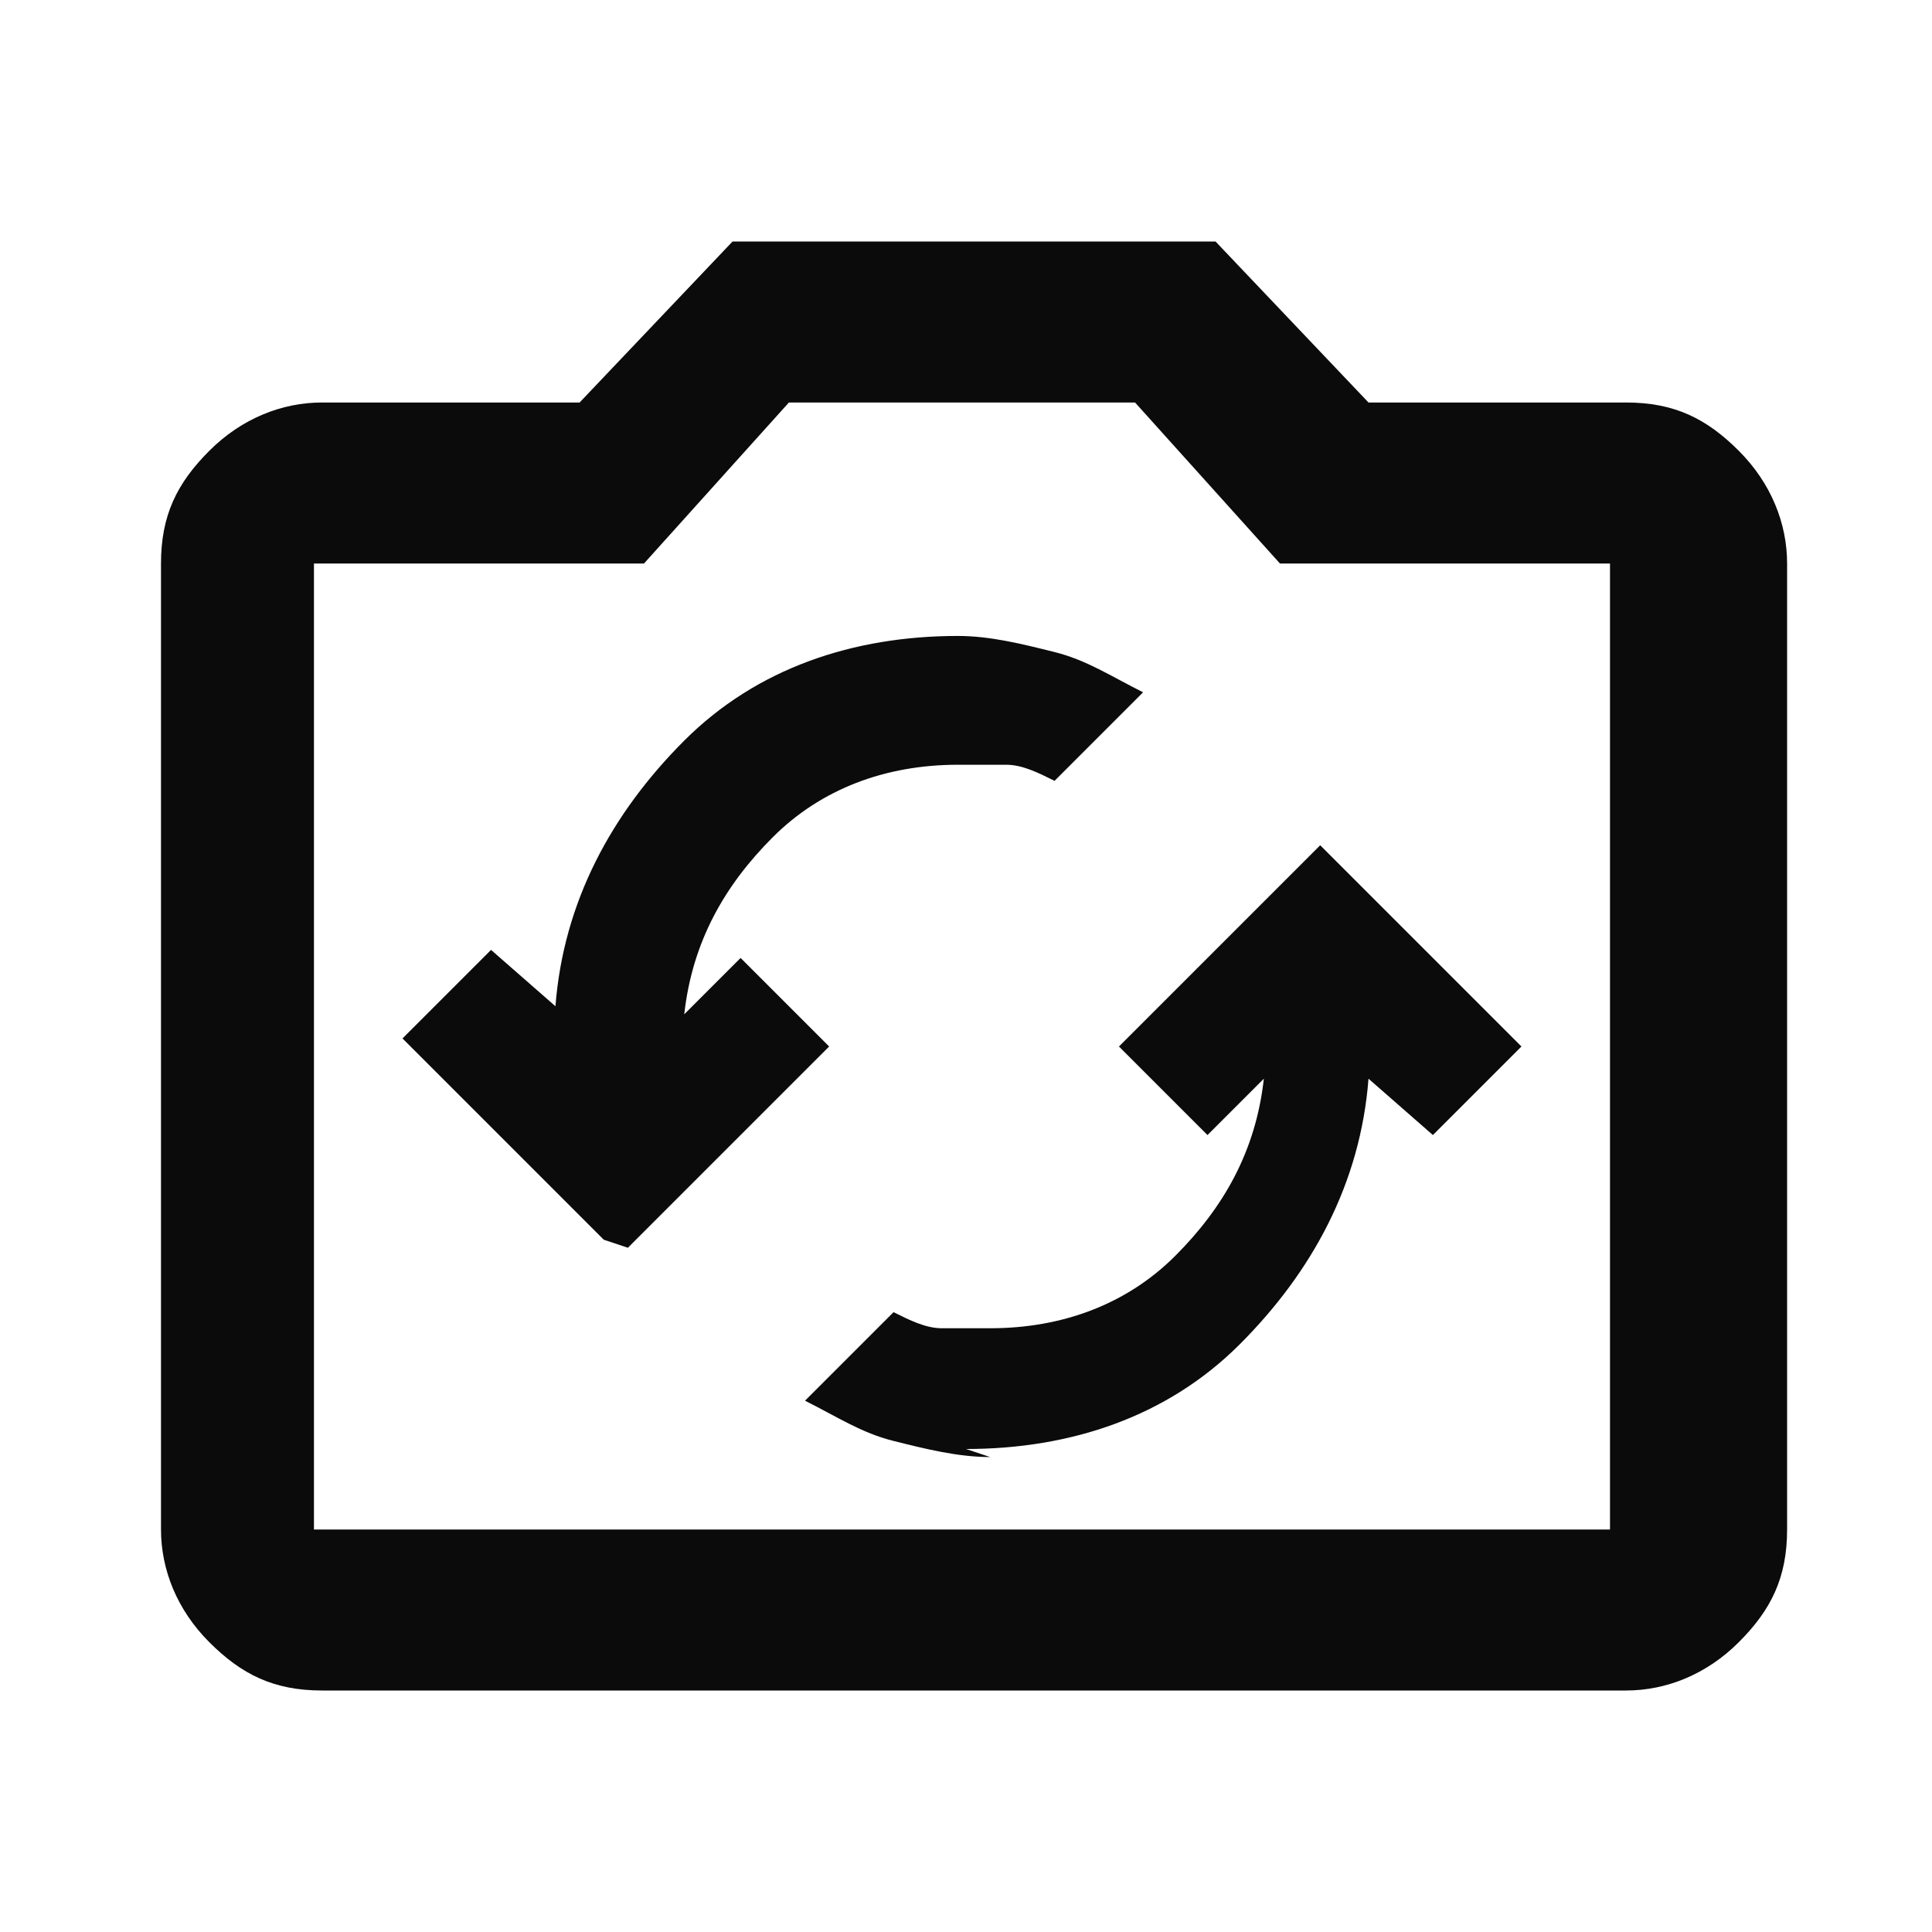 <?xml version="1.0" encoding="UTF-8"?>
<svg id="Calque_1" xmlns="http://www.w3.org/2000/svg" version="1.1" viewBox="0 0 24 24">
  <!-- Generator: Adobe Illustrator 29.0.0, SVG Export Plug-In . SVG Version: 2.1.0 Build 186)  -->
  <defs>
    <style>
      .st0 {
        fill: #0c0b0b;
      }
    </style>
  </defs>
  <path class="st0" d="M12,18c1.3,0,2.5-.4,3.4-1.3s1.5-2,1.6-3.3l.8.7,1.1-1.1-2.5-2.5-2.5,2.5,1.1,1.1.7-.7c-.1.9-.5,1.6-1.1,2.2s-1.4.9-2.3.9-.4,0-.6,0-.4-.1-.6-.2l-1.1,1.1c.4.2.7.4,1.1.5s.8.2,1.2.2ZM7.8,15.5l2.5-2.5-1.1-1.1-.7.7c.1-.9.5-1.6,1.1-2.2s1.4-.9,2.3-.9.4,0,.6,0c.2,0,.4.1.6.2l1.1-1.1c-.4-.2-.7-.4-1.1-.5s-.8-.2-1.2-.2c-1.3,0-2.5.4-3.4,1.3s-1.5,2-1.6,3.3l-.8-.7-1.1,1.1,2.5,2.5ZM4,21c-.6,0-1-.2-1.4-.6-.4-.4-.6-.9-.6-1.4V7c0-.6.2-1,.6-1.4s.9-.6,1.4-.6h3.2l1.9-2h6l1.9,2h3.2c.6,0,1,.2,1.4.6s.6.9.6,1.4v12c0,.6-.2,1-.6,1.4-.4.4-.9.6-1.4.6H4ZM4,19h16V7h-4.1l-1.8-2h-4.3l-1.8,2h-4.1v12Z"/>
</svg>
